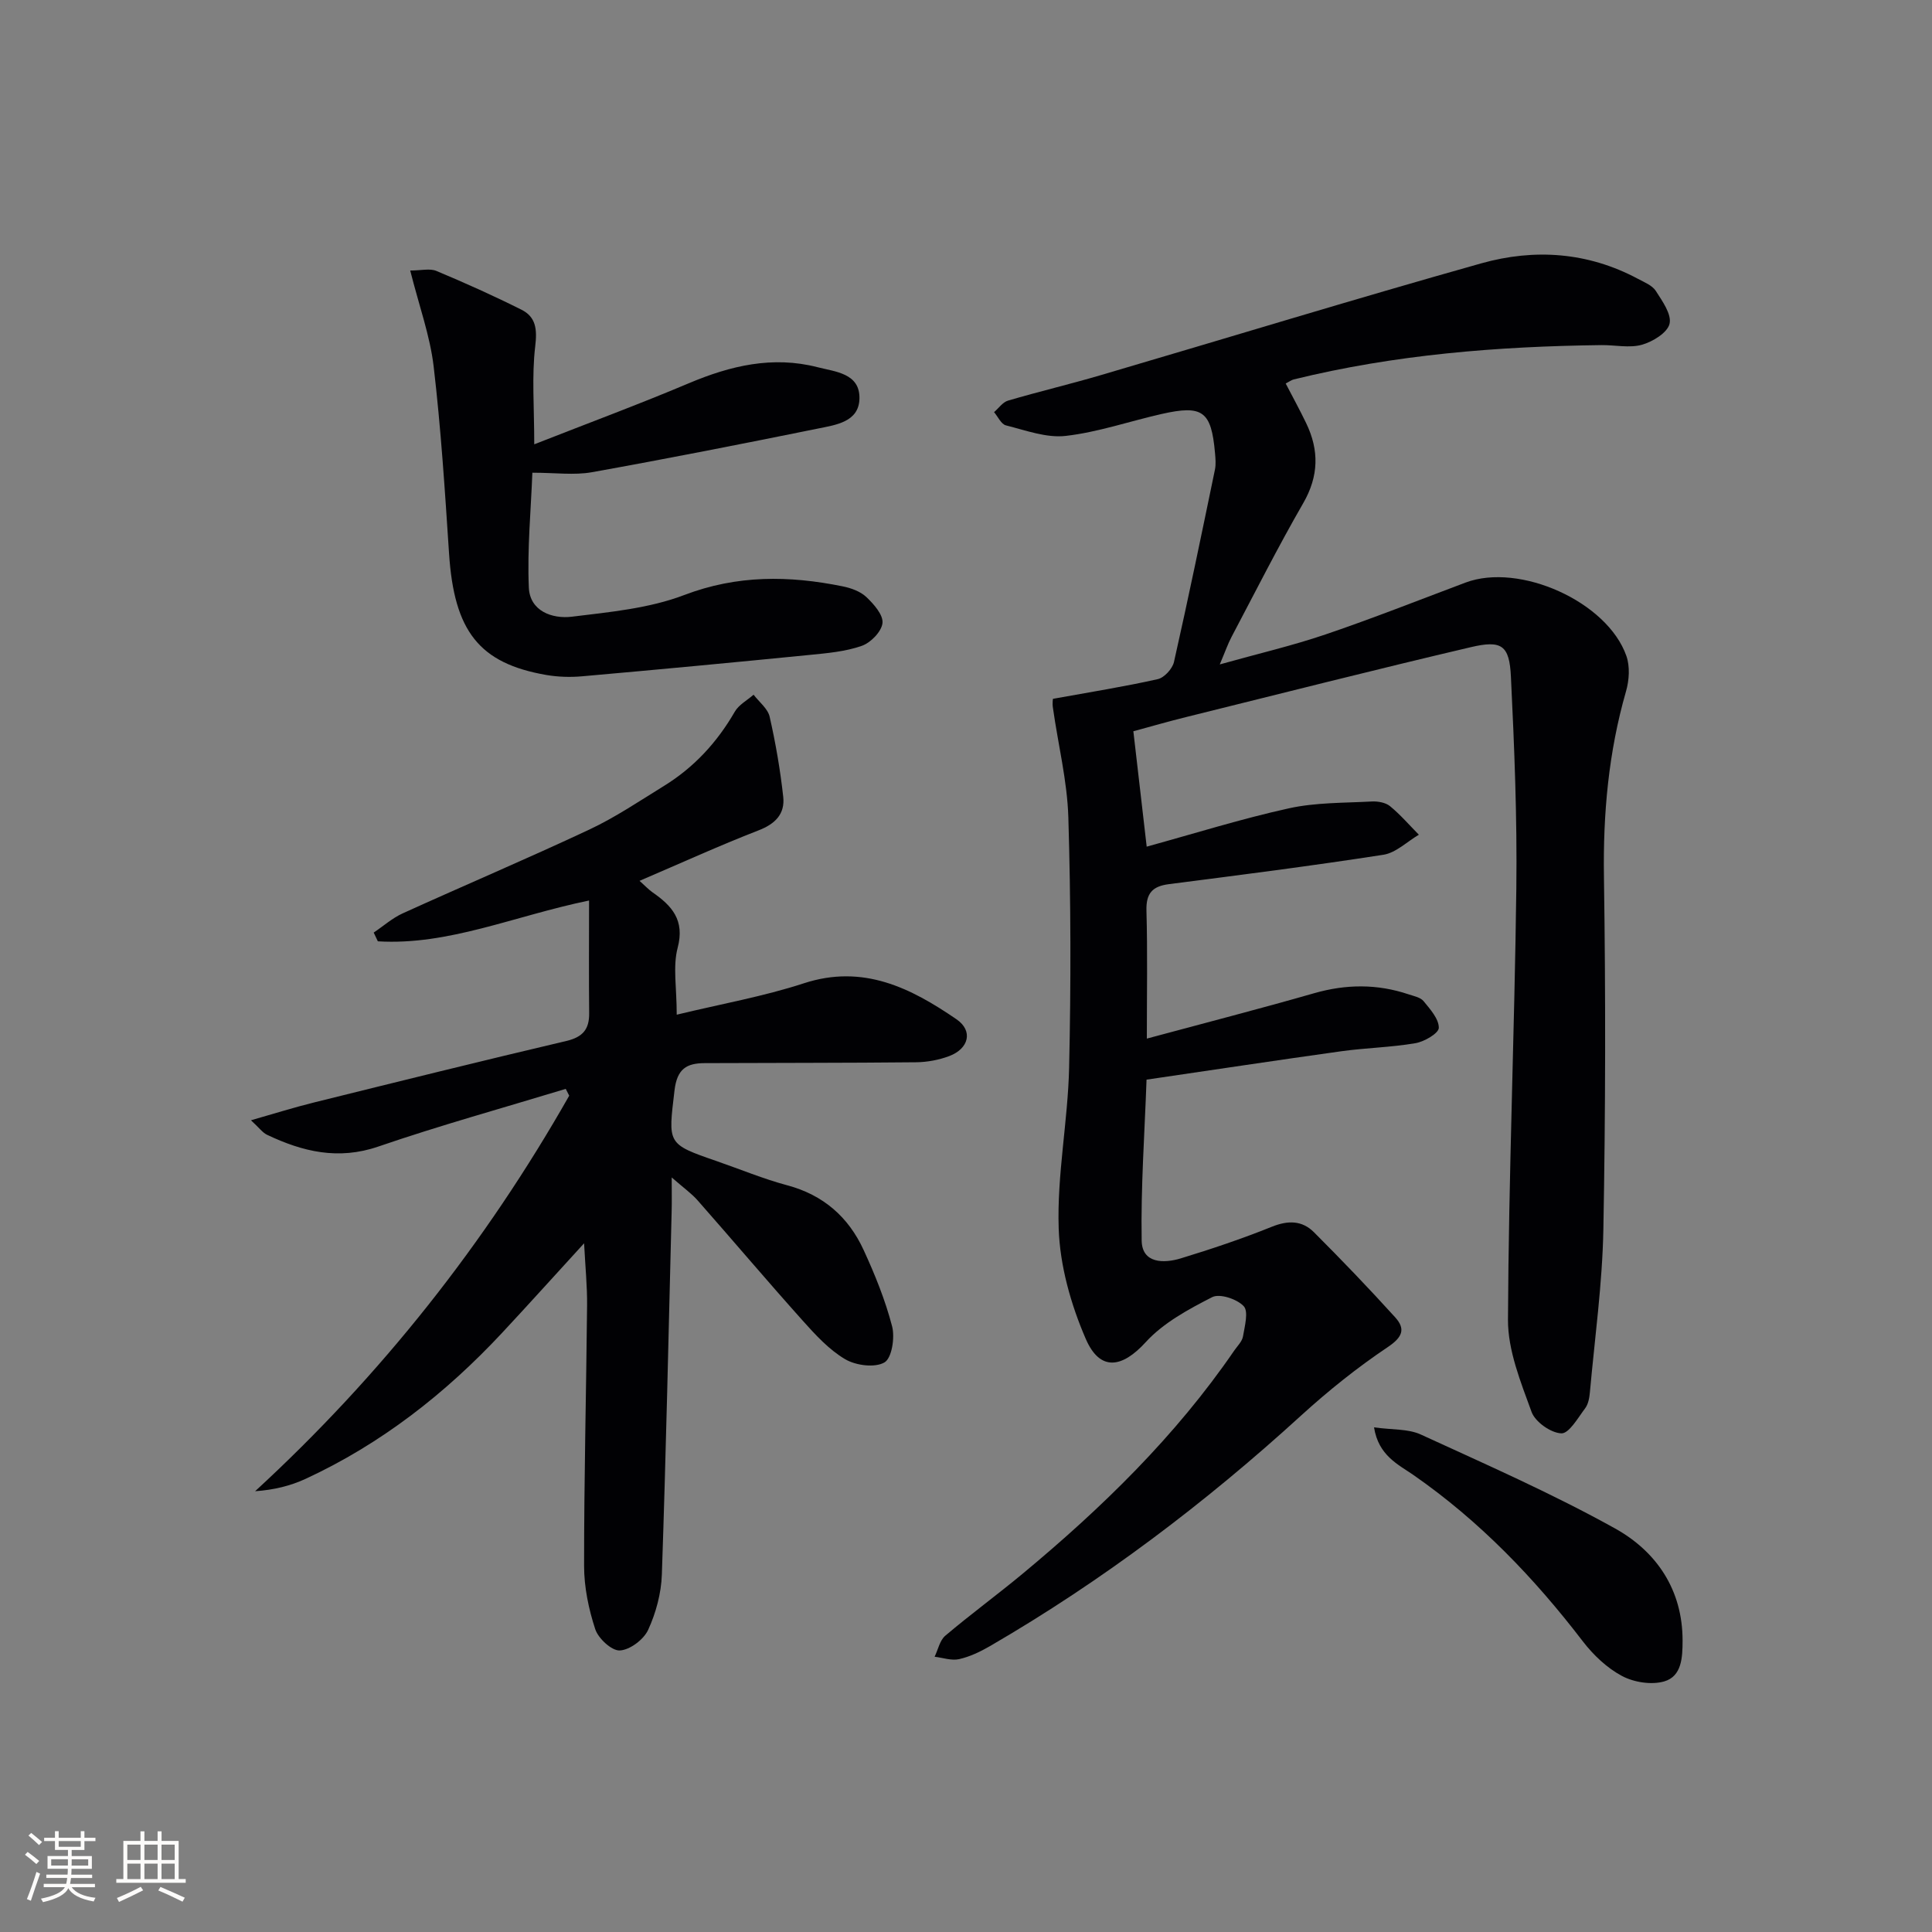 <svg enable-background="new 0 0 400 400" viewBox="0 0 400 400" xmlns="http://www.w3.org/2000/svg"><rect x="0" y="0" width="400" height="400" fill="#808080" stroke="none"/><g fill="#010104"><path d="m218.03 144.68c7.67-1.39 14.72-2.51 21.67-4.07 1.35-.3 3.04-2.15 3.36-3.56 2.99-13.24 5.73-26.53 8.48-39.82.23-1.12.11-2.33.01-3.49-.77-8.62-2.55-9.95-11.05-8.03-6.63 1.5-13.15 3.77-19.86 4.54-4 .46-8.29-1.16-12.37-2.18-.99-.25-1.65-1.79-2.46-2.74.96-.82 1.79-2.07 2.9-2.39 6.36-1.87 12.83-3.4 19.19-5.27 26.26-7.71 52.44-15.74 78.79-23.15 11-3.09 22.08-2.34 32.45 3.22 1.31.7 2.93 1.34 3.67 2.48 1.35 2.11 3.32 4.85 2.85 6.82-.44 1.85-3.48 3.71-5.73 4.34-2.58.72-5.55.04-8.35.07-21.48.26-42.8 1.96-63.74 7.11-.47.12-.88.44-1.65.84 1.42 2.74 2.9 5.43 4.23 8.19 2.71 5.62 2.64 10.97-.61 16.6-5.23 9.07-9.95 18.43-14.84 27.69-.75 1.42-1.28 2.97-2.43 5.68 8.03-2.25 15.09-3.89 21.93-6.22 9.74-3.31 19.31-7.1 28.94-10.72 11.17-4.2 29.38 3.94 33.32 15.2.76 2.18.58 5.03-.08 7.31-3.62 12.58-4.77 25.34-4.57 38.42.36 24.32.33 48.66-.12 72.98-.21 11.26-1.78 22.49-2.79 33.73-.1 1.14-.33 2.44-.98 3.31-1.49 1.98-3.35 5.26-4.94 5.19-2.18-.09-5.41-2.37-6.16-4.45-2.24-6.17-4.91-12.71-4.88-19.09.14-29.79 1.36-59.56 1.73-89.35.18-14.58-.41-29.19-1.12-43.76-.31-6.51-1.89-7.63-8.31-6.12-19.69 4.62-39.3 9.6-58.94 14.47-3.69.91-7.34 1.97-10.92 2.94.9 7.8 1.78 15.43 2.76 23.89 10.03-2.76 19.65-5.78 29.46-7.94 5.54-1.22 11.4-1.1 17.12-1.41 1.27-.07 2.87.21 3.79.96 2.16 1.77 4 3.92 5.98 5.92-2.44 1.43-4.75 3.75-7.35 4.15-14.75 2.29-29.57 4.18-44.38 6.08-3.44.44-4.77 1.89-4.67 5.5.24 8.6.08 17.21.08 26.48 12.05-3.25 23.4-6.17 34.66-9.4 6.6-1.89 13.04-1.94 19.51.23 1.09.37 2.47.62 3.12 1.41 1.37 1.67 3.17 3.67 3.16 5.53-.01 1.12-2.99 2.87-4.84 3.18-5.06.87-10.25.96-15.35 1.67-13.14 1.83-26.26 3.82-40.32 5.88-.4 11.21-1.2 22.28-1.01 33.32.08 4.75 4.56 4.76 8.11 3.68 6.35-1.94 12.67-4.06 18.83-6.54 3.36-1.36 6.28-1.32 8.72 1.12 5.74 5.74 11.37 11.6 16.82 17.62 2.2 2.43 1.53 4.12-1.54 6.18-6.31 4.23-12.31 9.04-17.93 14.16-19.86 18.12-41.16 34.24-64.42 47.74-2 1.16-4.17 2.2-6.4 2.7-1.57.35-3.37-.3-5.06-.5.72-1.48 1.07-3.39 2.22-4.36 5.2-4.4 10.71-8.44 15.96-12.79 16.45-13.66 31.69-28.49 43.85-46.23.66-.96 1.64-1.89 1.82-2.95.36-2.12 1.18-5.16.14-6.26-1.39-1.47-4.96-2.66-6.52-1.86-4.92 2.52-10.12 5.32-13.77 9.33-4.86 5.33-9.45 6.14-12.41-.7-3.09-7.14-5.35-15.16-5.6-22.87-.37-11.06 1.91-22.18 2.16-33.3.39-17.25.36-34.53-.16-51.78-.23-7.57-2.12-15.08-3.18-22.62-.2-1.1.03-2.24.02-1.94z"/><path d="m139.07 243.78c0 3.27.04 5.08-.01 6.88-.63 25.11-1.17 50.23-2.03 75.34-.13 3.87-1.22 7.93-2.84 11.45-.92 2-3.77 4.15-5.86 4.26-1.68.09-4.45-2.47-5.09-4.4-1.37-4.18-2.31-8.71-2.31-13.1-.01-17.98.44-35.95.62-53.93.04-3.93-.36-7.86-.62-12.87-6.12 6.69-11.52 12.69-17.02 18.59-11.7 12.53-25.01 22.94-40.62 30.17-3.15 1.46-6.58 2.3-10.47 2.57 26.14-24.05 47.67-51.33 65.03-81.89-.24-.47-.48-.94-.72-1.41-12.95 3.94-26.01 7.55-38.8 11.94-8.3 2.85-15.66 1.07-23.03-2.43-.95-.45-1.64-1.45-3.34-3.01 4.94-1.41 8.97-2.68 13.07-3.69 17.39-4.31 34.79-8.63 52.23-12.73 3.38-.8 4.76-2.4 4.72-5.75-.08-7.53-.02-15.06-.02-23.33-15.59 3.22-29.09 9.33-43.73 8.45-.29-.6-.57-1.21-.86-1.81 2-1.34 3.85-3 6.01-3.98 12.85-5.84 25.85-11.35 38.62-17.34 5.39-2.53 10.39-5.91 15.48-9.05 6.21-3.83 11-9.03 14.65-15.36.83-1.44 2.57-2.36 3.89-3.52 1.15 1.51 2.95 2.88 3.33 4.57 1.24 5.46 2.2 11.02 2.81 16.58.38 3.51-1.62 5.59-5.09 6.93-8.16 3.17-16.14 6.81-24.66 10.46 1.21 1.08 1.87 1.8 2.65 2.35 4.04 2.8 6.76 5.76 5.24 11.52-1.02 3.87-.19 8.23-.19 13.84 9.19-2.22 17.95-3.77 26.32-6.5 12.28-4.01 22.13.96 31.6 7.45 3.49 2.39 2.57 6.08-1.5 7.62-2.13.8-4.53 1.25-6.81 1.28-14.61.15-29.23.11-43.84.18-3.68.02-5.7 1.13-6.23 5.65-1.3 11.09-1.66 11.05 8.74 14.64 4.86 1.68 9.63 3.67 14.59 5 7.49 2 12.68 6.57 15.82 13.39 2.35 5.1 4.49 10.39 5.9 15.81.61 2.33-.06 6.61-1.59 7.48-2 1.15-5.92.63-8.13-.67-3.34-1.97-6.15-5.04-8.79-7.99-7.33-8.18-14.42-16.57-21.68-24.81-1.28-1.48-2.91-2.62-5.44-4.83z"/><path d="m84.93 56.01c2.27 0 4.06-.48 5.41.08 5.95 2.49 11.85 5.14 17.62 8.03 3.03 1.52 3.27 4.08 2.85 7.59-.73 6.16-.2 12.48-.2 20.28 11.21-4.4 21.7-8.29 32-12.64 8.64-3.65 17.37-5.71 26.63-3.33 3.69.95 8.84 1.25 8.7 6.54-.13 4.81-4.9 5.41-8.55 6.16-15.59 3.16-31.2 6.24-46.86 9.05-3.66.65-7.54.1-12.31.1-.29 7.7-1.08 15.76-.73 23.78.21 4.85 4.8 6.53 8.92 6.03 7.83-.96 15.97-1.71 23.24-4.48 10.98-4.19 21.72-4.05 32.78-1.81 1.75.35 3.69 1.04 4.94 2.22 1.54 1.46 3.52 3.7 3.34 5.39-.19 1.76-2.44 4.08-4.3 4.72-3.39 1.19-7.12 1.51-10.74 1.87-15.7 1.56-31.42 3.04-47.14 4.43-2.46.22-5.03.14-7.46-.28-13.9-2.42-19.05-9.09-20.1-25.16-.85-12.93-1.68-25.88-3.19-38.74-.75-6.33-3-12.48-4.85-19.83z"/><path d="m284.48 295.52c3.74.53 7.06.27 9.7 1.49 13.53 6.21 27.21 12.22 40.2 19.44 8.57 4.77 14 12.7 13.98 23.25-.01 3.41-.14 7.36-3.81 8.42-2.64.76-6.26.19-8.74-1.13-3.1-1.65-5.92-4.33-8.09-7.15-10.07-13.15-21.39-24.94-35.06-34.44-3.17-2.2-7.26-4.03-8.18-9.88z"/></g><path d="m5.17 384 .55-.58c.85.61 1.65 1.24 2.4 1.87l-.59.64c-.83-.73-1.62-1.38-2.36-1.93m1.22 9.53-.82-.34c.71-1.76 1.37-3.64 1.98-5.63.24.13.5.25.76.36-.6 1.67-1.24 3.54-1.92 5.61m-.5-13.5.57-.54c.56.44 1.31 1.06 2.26 1.87l-.64.64c-.68-.66-1.41-1.32-2.19-1.97m3.25.46h2.24v-1.36h.77v1.36h4.57v-1.36h.76v1.36h2.28v.69h-2.28v1.84h-2.64v1.26h4.18v2.64h-4.21c0 .45-.02.86-.05 1.21h4.32v.69h-4.38c-.04.34-.1.75-.19 1.22h5.15v.69h-4.82c.87 1.19 2.51 1.92 4.93 2.19-.17.31-.3.57-.37.76-2.77-.49-4.52-1.41-5.26-2.76-.56 1.26-2.3 2.23-5.24 2.9-.12-.25-.26-.48-.43-.72 2.73-.55 4.38-1.34 4.96-2.38h-4.38v-.69h4.65c.1-.38.17-.79.21-1.22h-4.32v-.69h4.4c.03-.34.05-.75.05-1.21h-4.2v-2.64h4.23v-1.26h-2.69v-1.84h-2.24zm1.46 4.46v1.29h3.45c.01-.4.02-.57.01-.53v-.32-.45h-3.46zm1.55-2.59h4.57v-1.19h-4.57zm6.11 2.59h-3.42v.77c-.01.19-.01.37-.02.53h3.44z" fill="#fcfbfa"/><path d="m32.63 379.16h.82v1.98h3.54v7.89h1.46v.78h-14.37v-.78h1.46v-7.89h3.54v-1.98h.82v1.98h2.73zm-3.49 11.48.5.73c-1.61.82-3.28 1.63-5 2.41-.13-.27-.28-.55-.44-.82 1.75-.72 3.4-1.49 4.94-2.32m-2.78-5.55h2.73v-3.18h-2.73zm0 3.95h2.73v-3.2h-2.73zm3.54-3.95h2.73v-3.18h-2.73zm0 3.95h2.73v-3.2h-2.73zm7.89 4.68c-1.84-.92-3.51-1.7-5.02-2.32l.45-.73c1.89.8 3.57 1.55 5.04 2.23zm-1.62-11.81h-2.73v3.18h2.73zm-2.73 7.13h2.73v-3.2h-2.73z" fill="#fcfbfa"/></svg>